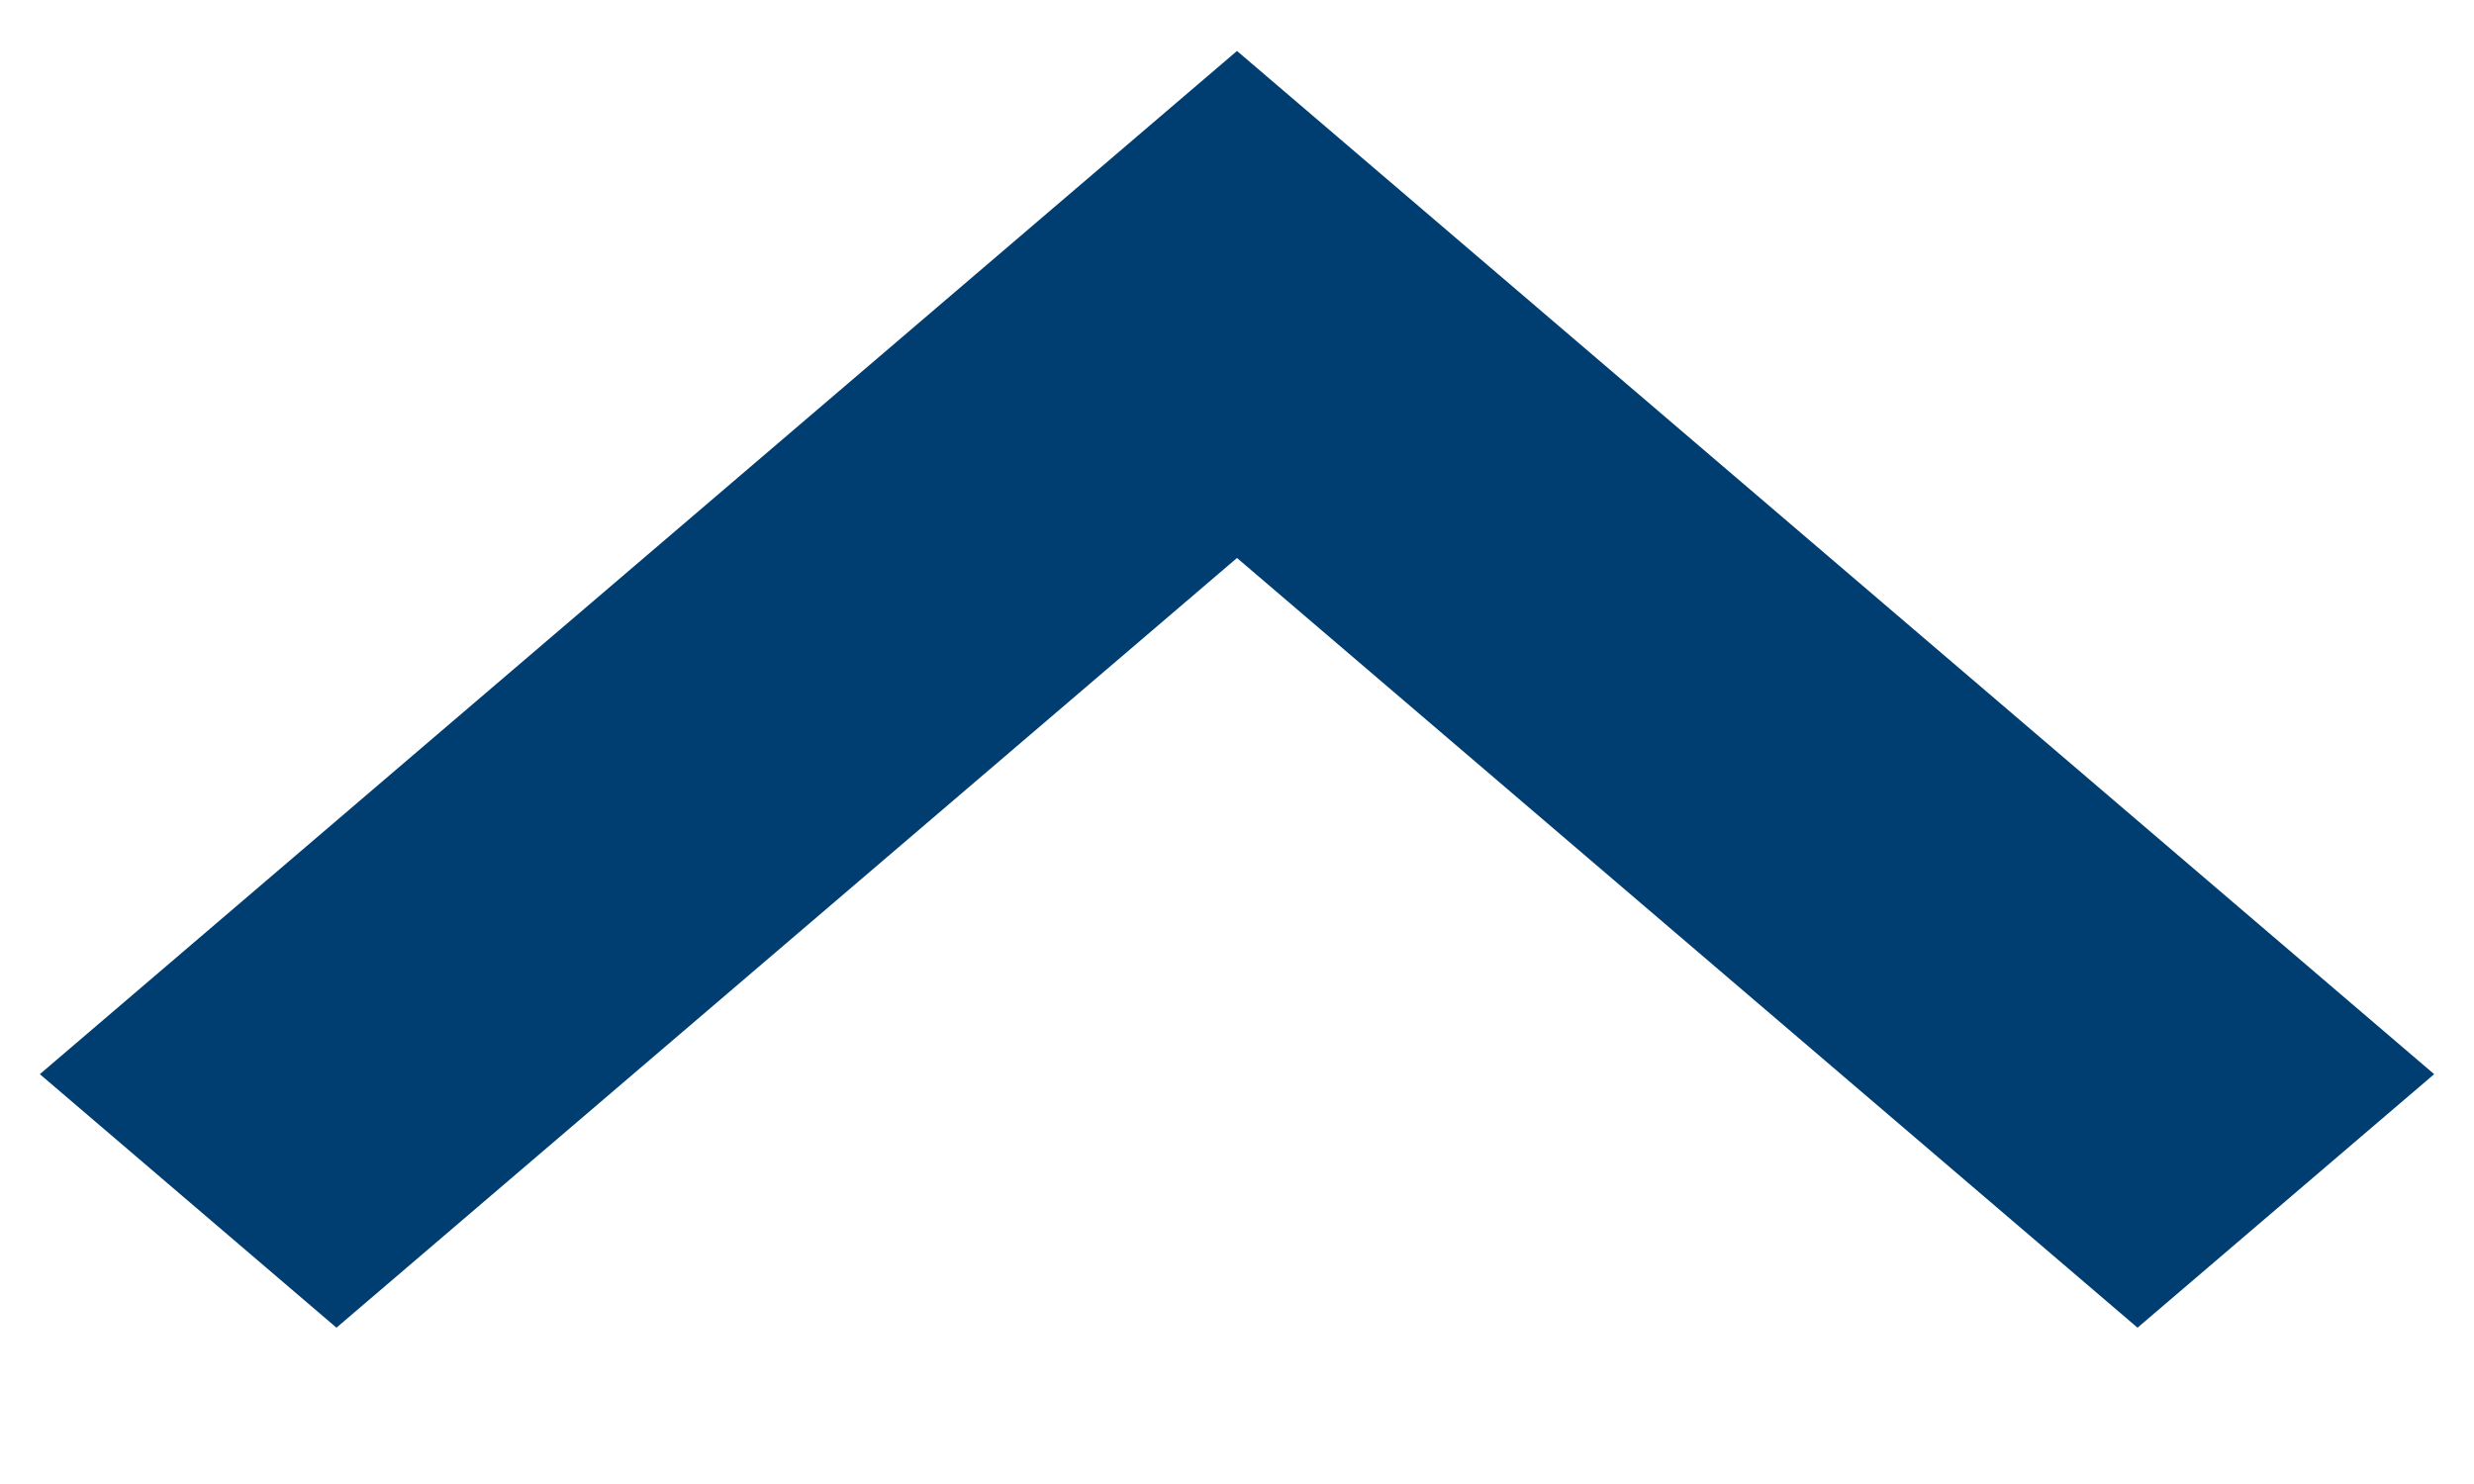 <svg width="10" height="6" viewBox="0 0 10 6" fill="none" xmlns="http://www.w3.org/2000/svg">
<path d="M1.36 5.368L5 2.256L8.64 5.368L9.839 4.343L5 0.206L0.161 4.343L1.36 5.368Z" fill="#003E72"/>
</svg>
